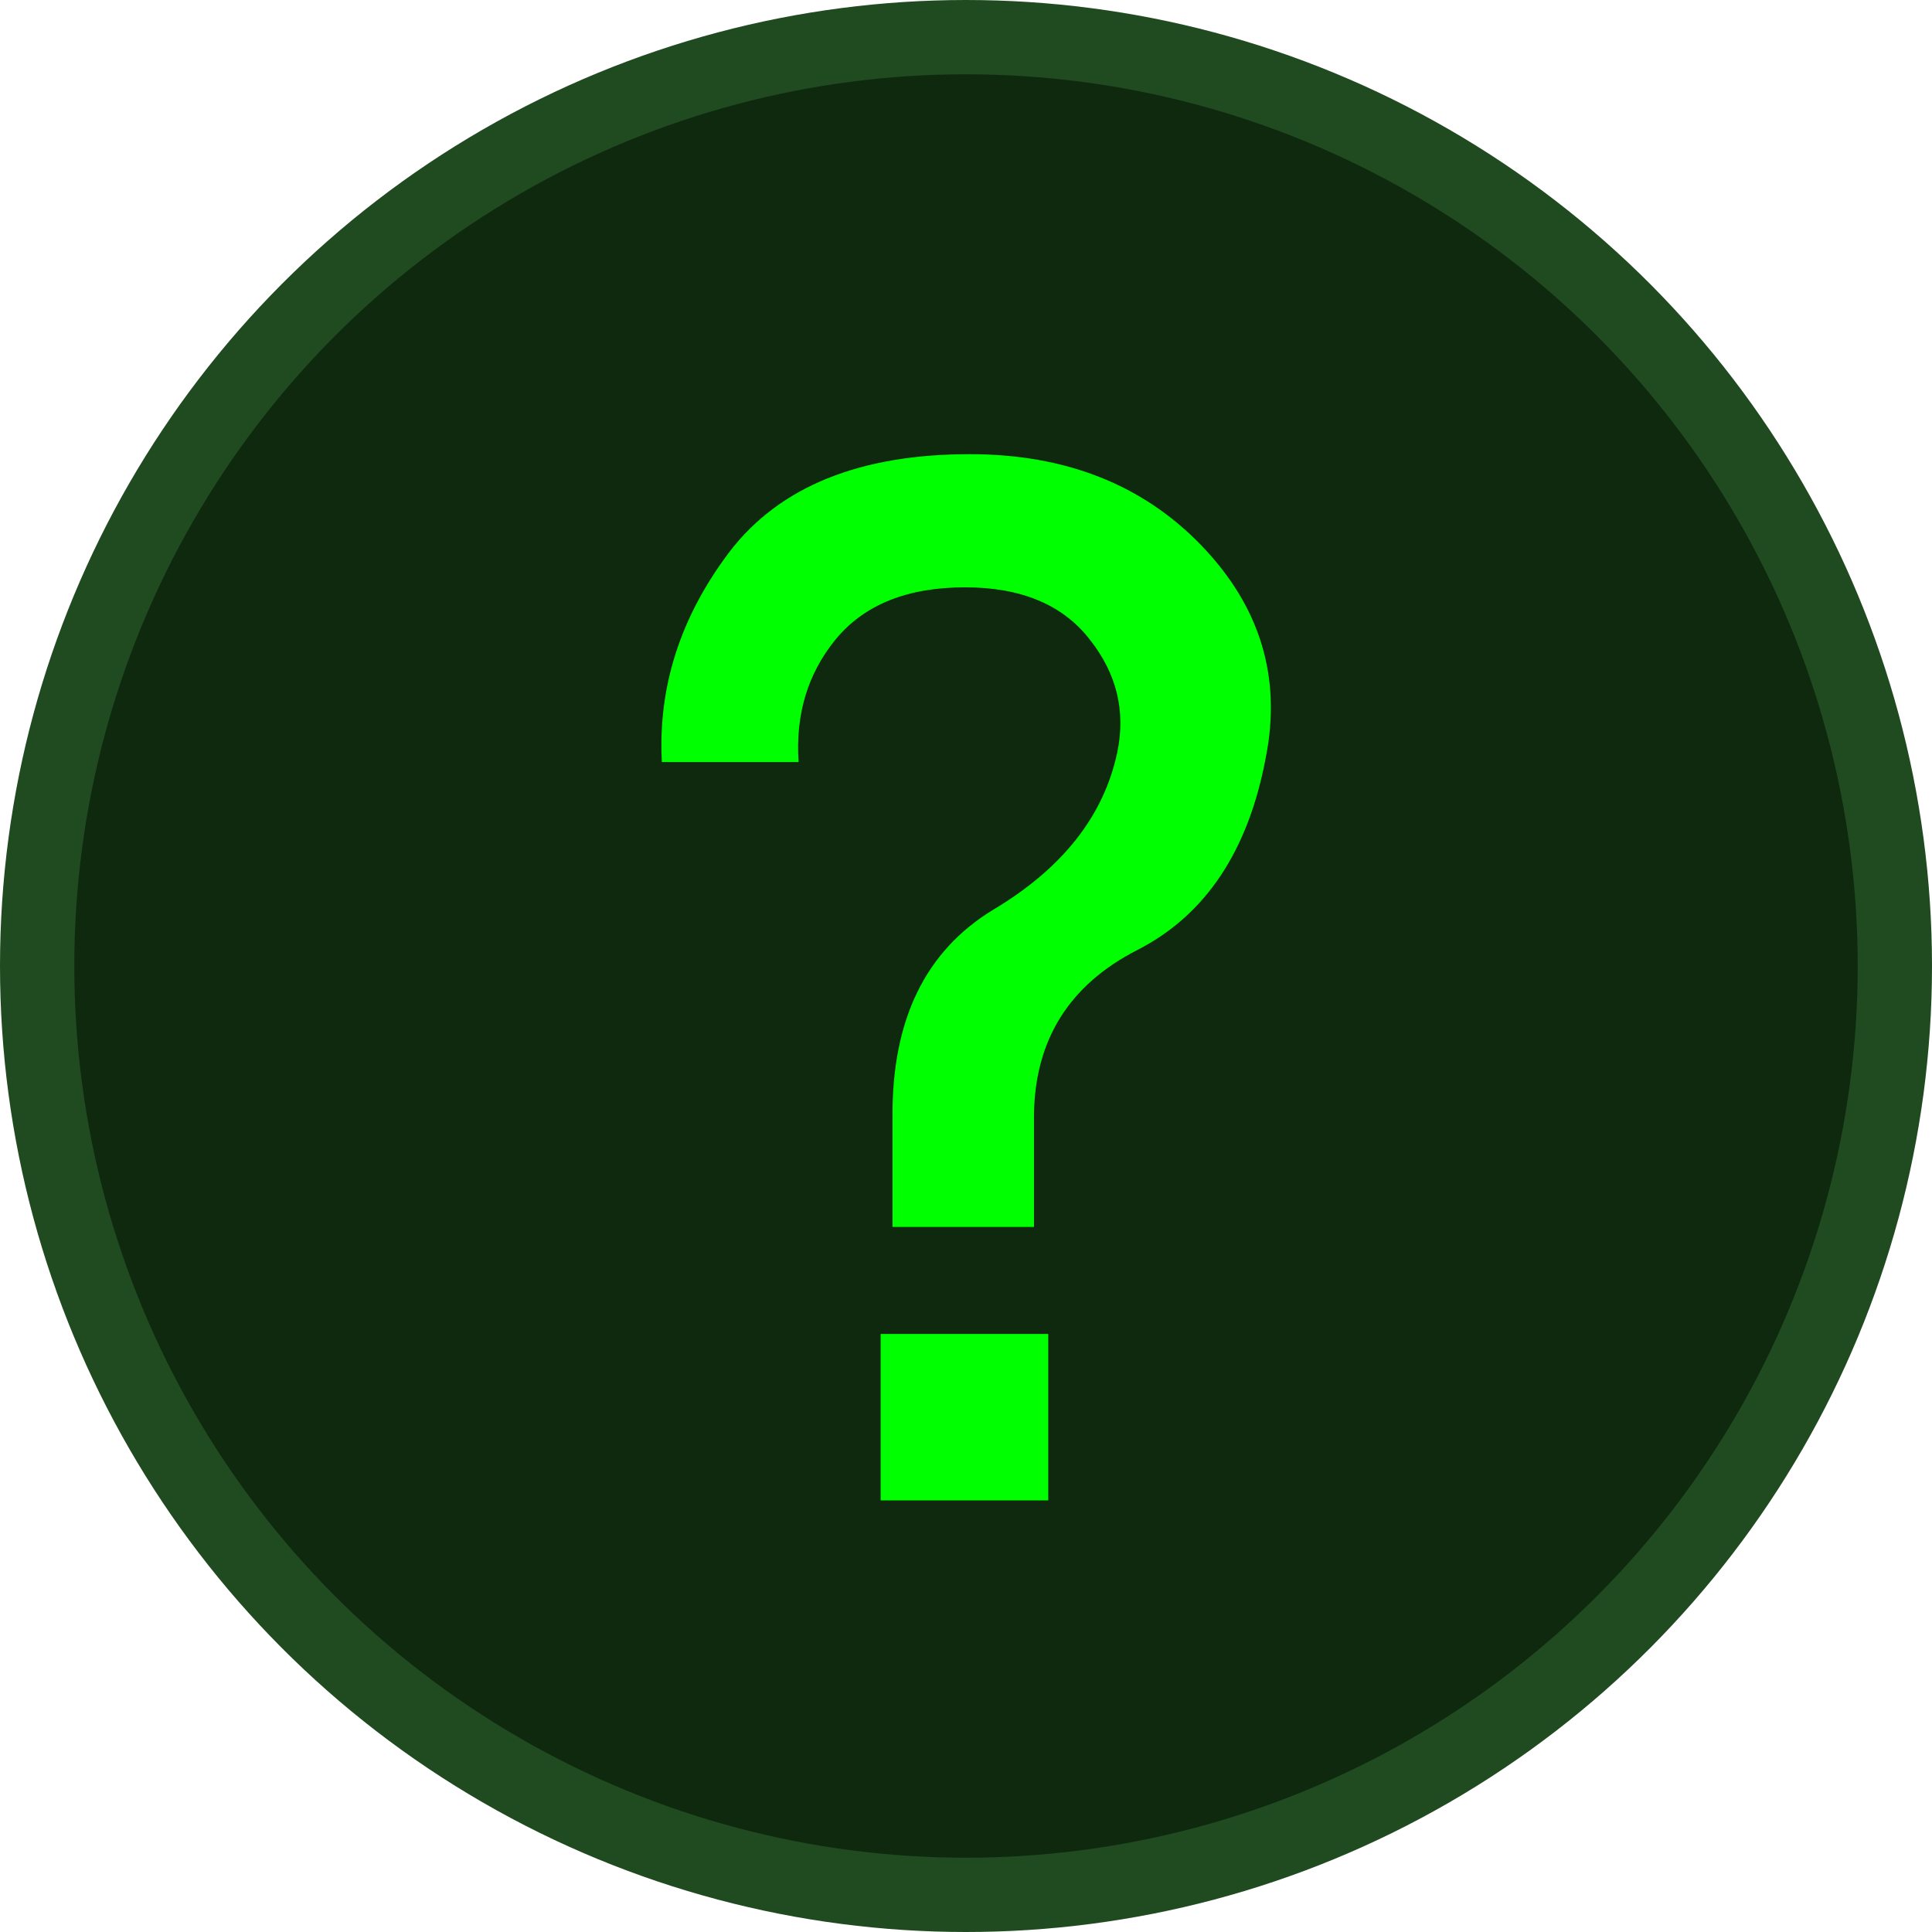 <svg width="26" height="26" viewBox="0 0 26 26" fill="none" xmlns="http://www.w3.org/2000/svg">
<circle cx="13" cy="13" r="12.5" fill="#0E290E" stroke="#204A20"/>
<path d="M13.051 6.112C14.341 6.112 15.381 6.523 16.171 7.344C16.96 8.165 17.248 9.115 17.035 10.192C16.8 11.451 16.224 12.315 15.307 12.784C14.389 13.253 13.925 13.995 13.915 15.008V16.512H12.011V15.04C12 13.728 12.453 12.795 13.371 12.24C14.299 11.685 14.853 10.981 15.035 10.128C15.152 9.573 15.029 9.067 14.667 8.608C14.304 8.139 13.744 7.904 12.987 7.904C12.208 7.904 11.627 8.139 11.243 8.608C10.869 9.067 10.704 9.616 10.747 10.256H8.907C8.853 9.243 9.157 8.299 9.819 7.424C10.491 6.549 11.568 6.112 13.051 6.112ZM14.107 20.192H11.851V17.952H14.107V20.192Z" fill="#00FF01"/>
</svg>
